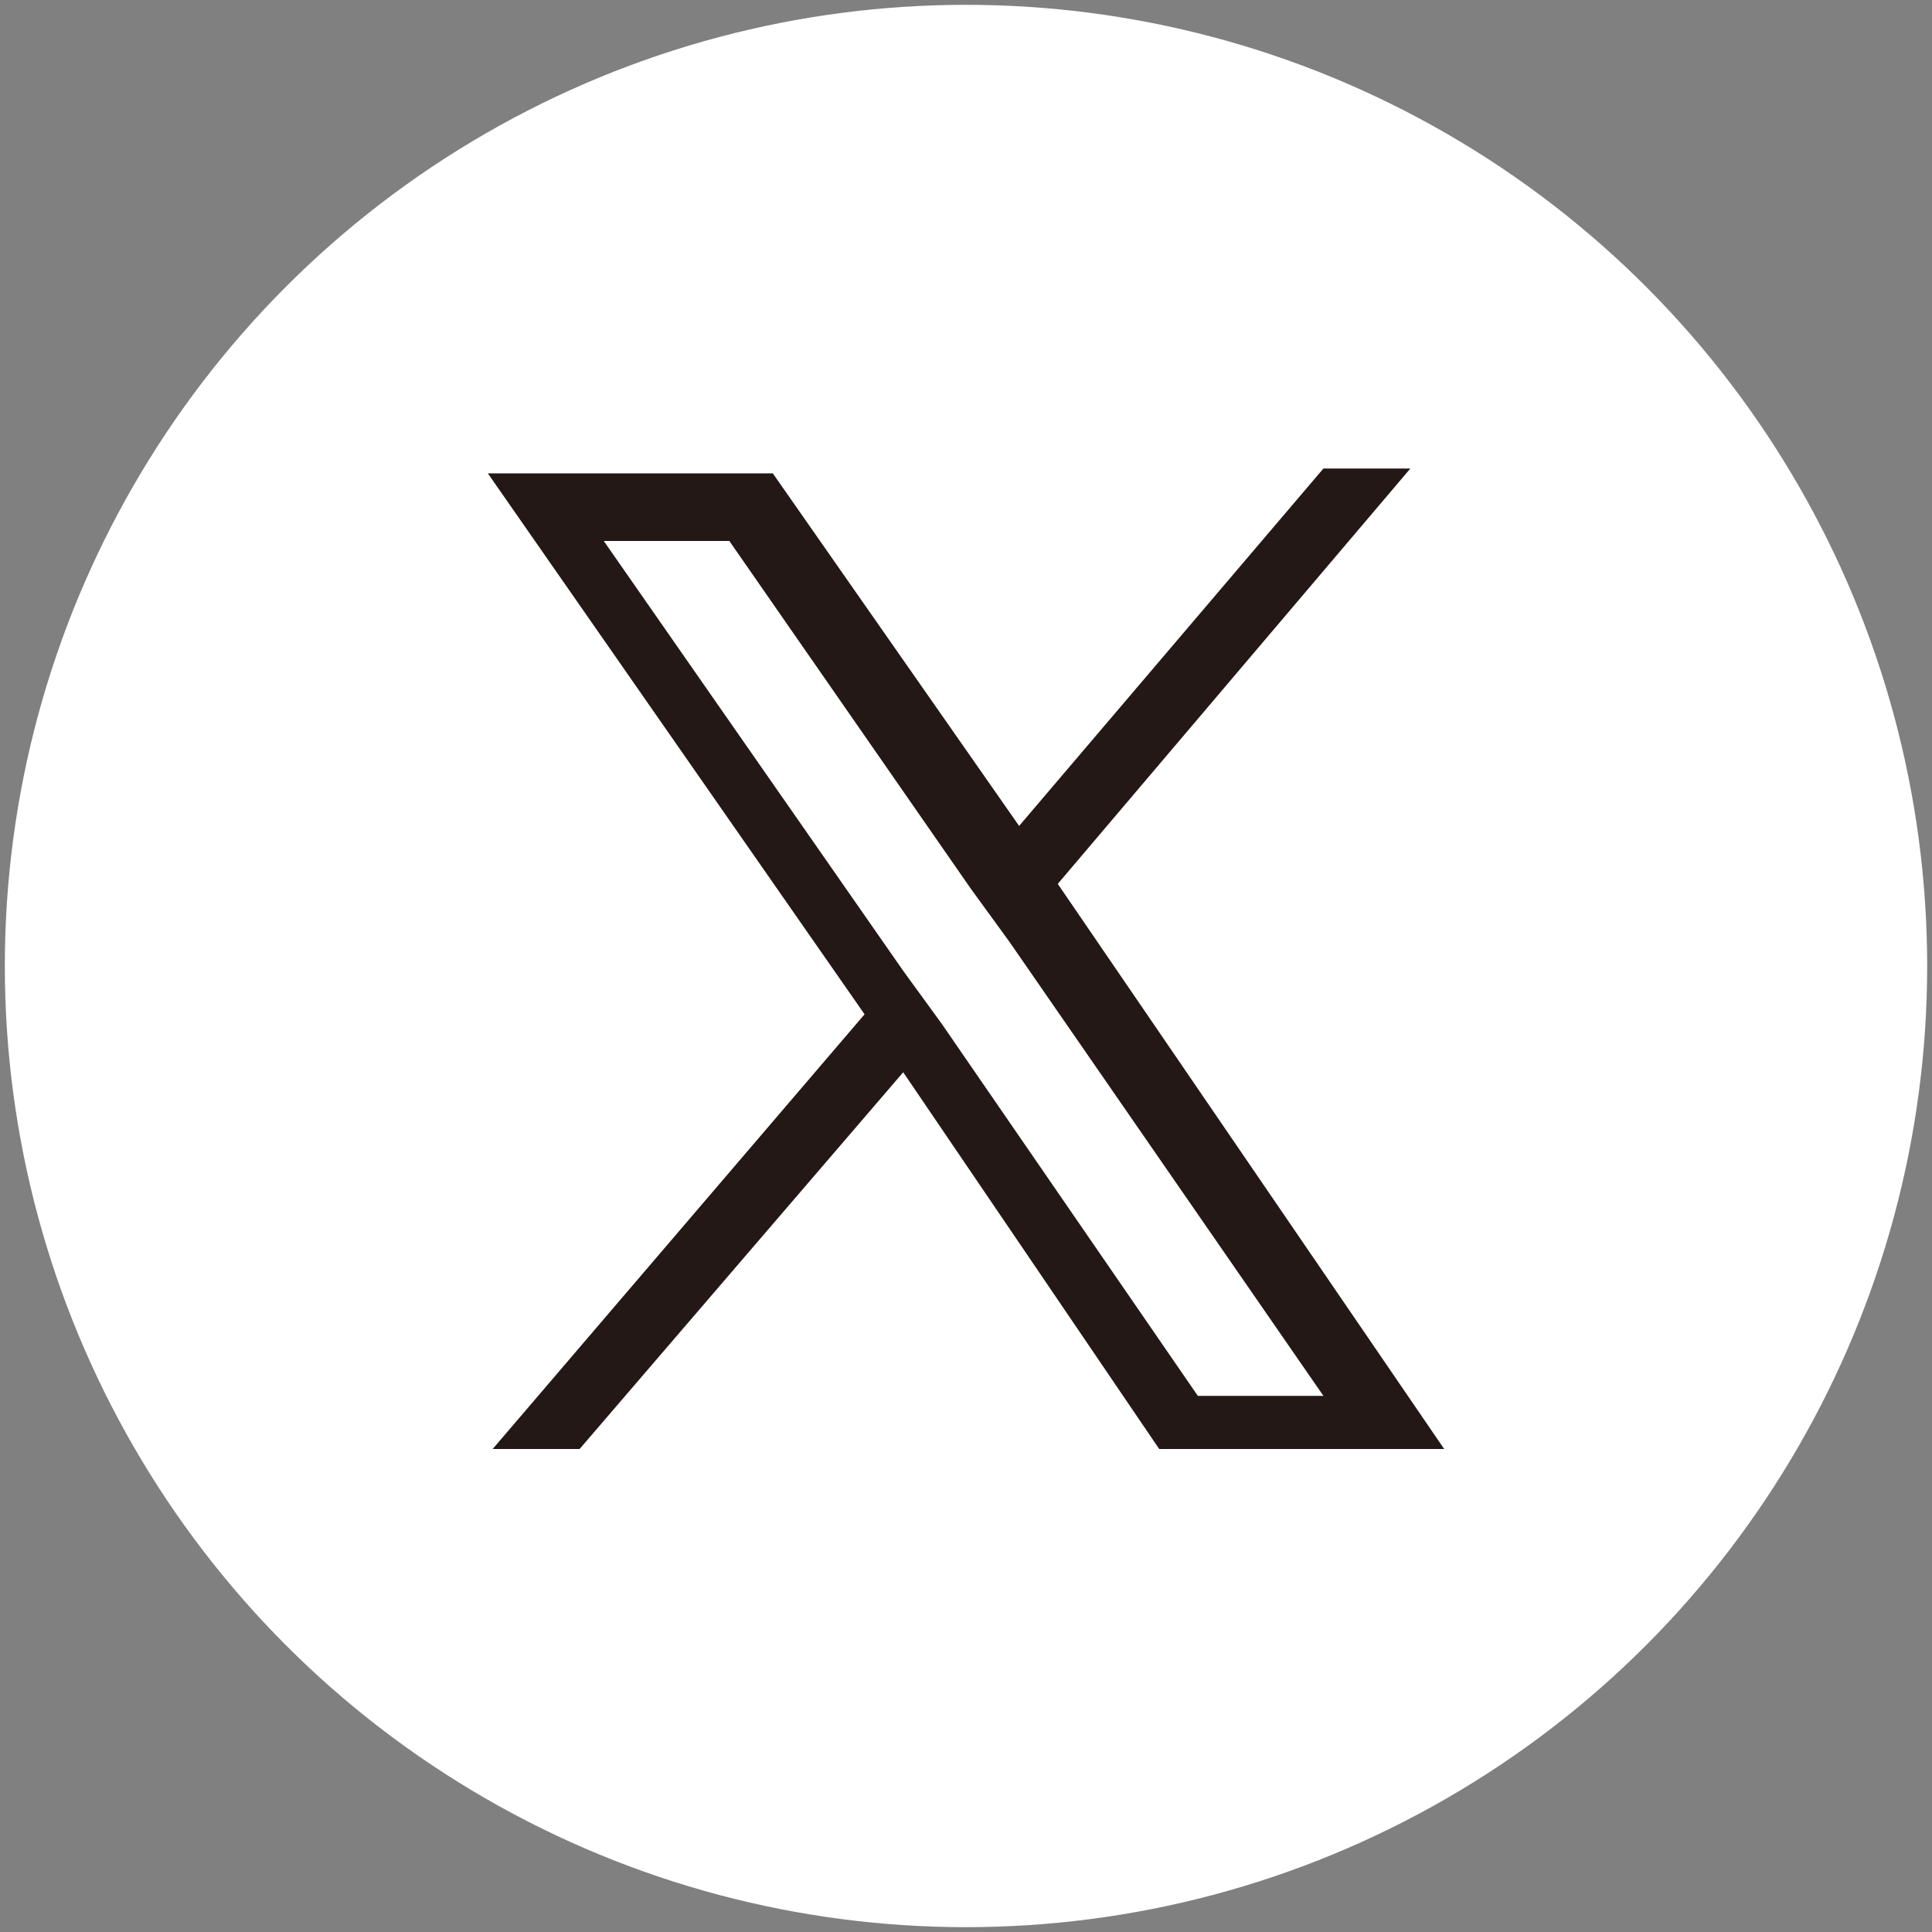 <?xml version="1.0" encoding="utf-8"?>
<!-- Generator: Adobe Illustrator 28.1.0, SVG Export Plug-In . SVG Version: 6.00 Build 0)  -->
<svg version="1.1" id="レイヤー_1" xmlns="http://www.w3.org/2000/svg" xmlns:xlink="http://www.w3.org/1999/xlink" x="0px"
	 y="0px" width="40px" height="40px" viewBox="0 0 40 40" style="enable-background:new 0 0 40 40;" xml:space="preserve">
<rect x="0" y="0" width="40" height="40" fill="#808080" stroke="none"/>
<style type="text/css">
	.st0{fill:#FFFFFF;}
	.st1{fill:#231815;}
</style>
<circle class="st0" cx="20" cy="20" r="19.9"/>
<path class="st1" d="M21.9,18.3l7.3-8.6h-1.8l-6.3,7.4L16,9.8h-5.9L17.9,21l-7.7,9h1.8l6.7-7.8L24,30h5.9L21.9,18.3L21.9,18.3z
	 M19.5,21.2l-0.8-1.1l-6.2-8.9h2.6l5,7.2l0.8,1.1l6.5,9.4h-2.6L19.5,21.2L19.5,21.2z"/>
</svg>
